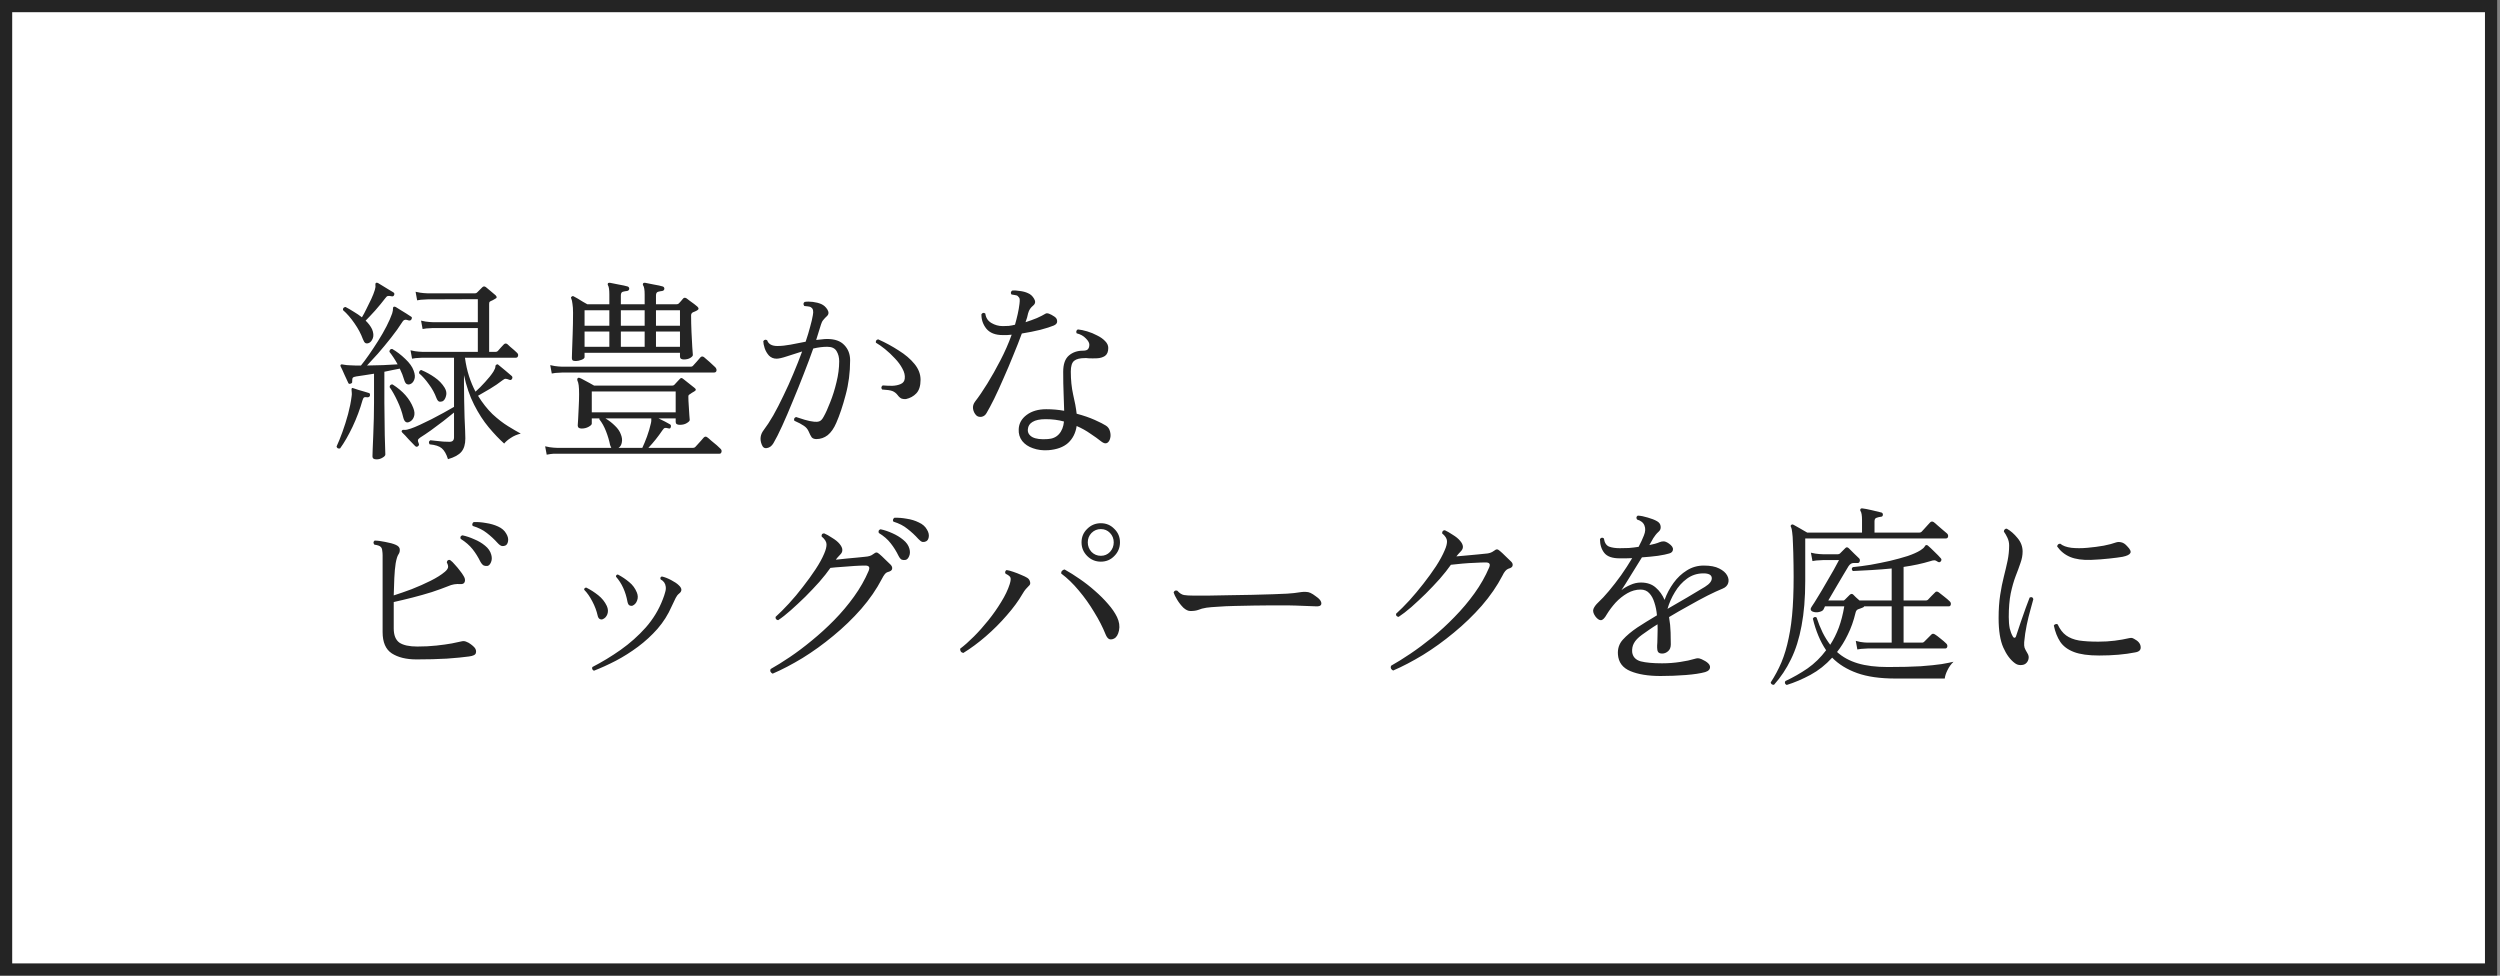 <svg width="410" height="160" viewBox="0 0 410 160" fill="none" xmlns="http://www.w3.org/2000/svg">
<rect x="0" y="0" width="410" height="160" fill="#808080" stroke="none"/>
<rect x="1" y="1" width="407.535" height="158" fill="white"/>
<rect x="1" y="1" width="407.535" height="158" stroke="#242424" stroke-width="2"/>
<path d="M73.468 75.304C73.212 74.472 72.87 73.875 72.444 73.512C72.038 73.171 71.377 72.957 70.46 72.872C70.268 72.573 70.31 72.349 70.588 72.2C70.758 72.221 71.046 72.253 71.452 72.296C71.857 72.339 72.273 72.381 72.7 72.424C73.126 72.445 73.468 72.456 73.724 72.456C74.214 72.456 74.46 72.211 74.46 71.72V67.656C73.969 68.061 73.382 68.531 72.7 69.064C72.038 69.576 71.366 70.077 70.684 70.568C70.022 71.037 69.436 71.432 68.924 71.752C68.71 71.901 68.582 72.04 68.54 72.168C68.518 72.296 68.561 72.477 68.668 72.712C68.753 72.904 68.721 73.053 68.572 73.16C68.422 73.309 68.262 73.309 68.092 73.16C67.814 72.883 67.462 72.52 67.036 72.072C66.63 71.603 66.278 71.229 65.98 70.952C65.873 70.845 65.841 70.749 65.884 70.664C65.948 70.515 66.086 70.461 66.3 70.504C66.534 70.525 66.897 70.451 67.388 70.28C67.772 70.152 68.262 69.949 68.86 69.672C69.457 69.395 70.097 69.085 70.78 68.744C71.462 68.381 72.124 68.029 72.764 67.688C73.404 67.325 73.969 67.005 74.46 66.728V58.664H69.276C69.276 58.664 69.094 58.675 68.732 58.696C68.39 58.696 68.006 58.739 67.58 58.824L67.324 57.448C67.857 57.576 68.316 57.651 68.7 57.672C69.084 57.693 69.276 57.704 69.276 57.704H78.364V53.8H71.004C71.004 53.8 70.822 53.811 70.46 53.832C70.118 53.832 69.734 53.875 69.308 53.96L69.052 52.584C69.585 52.712 70.044 52.787 70.428 52.808C70.812 52.829 71.004 52.84 71.004 52.84H78.364V49.064L70.108 49.096C70.108 49.096 69.926 49.107 69.564 49.128C69.222 49.128 68.838 49.171 68.412 49.256L68.156 47.848C68.689 47.976 69.148 48.051 69.532 48.072C69.916 48.093 70.108 48.104 70.108 48.104H77.916C78.044 48.104 78.15 48.061 78.236 47.976L79.1 47.112C79.27 46.941 79.462 46.931 79.676 47.08C79.846 47.208 80.102 47.421 80.444 47.72C80.806 48.019 81.084 48.253 81.276 48.424C81.532 48.68 81.51 48.872 81.212 49C81.062 49.085 80.934 49.16 80.828 49.224C80.721 49.267 80.604 49.32 80.476 49.384C80.348 49.448 80.273 49.512 80.252 49.576C80.23 49.619 80.22 49.704 80.22 49.832V57.704H81.308C81.457 57.704 81.574 57.651 81.66 57.544C81.766 57.437 81.926 57.256 82.14 57C82.374 56.744 82.534 56.573 82.62 56.488C82.812 56.296 83.014 56.285 83.228 56.456C83.334 56.541 83.484 56.68 83.676 56.872C83.889 57.043 84.102 57.224 84.316 57.416C84.529 57.608 84.678 57.747 84.764 57.832C84.956 58.003 85.02 58.184 84.956 58.376C84.913 58.568 84.796 58.664 84.604 58.664H76.252C76.401 59.773 76.625 60.787 76.924 61.704C77.222 62.621 77.574 63.464 77.98 64.232C78.47 63.805 78.993 63.283 79.548 62.664C80.124 62.045 80.582 61.469 80.924 60.936C81.137 60.573 81.244 60.307 81.244 60.136C81.244 59.944 81.318 59.827 81.468 59.784C81.553 59.72 81.649 59.741 81.756 59.848C82.033 60.061 82.396 60.36 82.844 60.744C83.292 61.128 83.654 61.437 83.932 61.672C84.06 61.8 84.07 61.96 83.964 62.152C83.857 62.323 83.708 62.365 83.516 62.28C83.26 62.173 83.057 62.12 82.908 62.12C82.78 62.12 82.609 62.205 82.396 62.376C81.798 62.845 81.126 63.304 80.38 63.752C79.633 64.2 78.972 64.584 78.396 64.904C79.121 66.077 79.91 67.08 80.764 67.912C81.638 68.723 82.492 69.384 83.324 69.896C84.156 70.408 84.849 70.813 85.404 71.112C84.785 71.261 84.241 71.496 83.772 71.816C83.302 72.115 82.94 72.424 82.684 72.744C81.873 72.019 81.03 71.133 80.156 70.088C79.281 69.043 78.481 67.805 77.756 66.376C77.03 64.947 76.476 63.325 76.092 61.512V62.888C76.092 63.805 76.102 64.744 76.124 65.704C76.145 66.664 76.166 67.581 76.188 68.456C76.23 69.309 76.262 70.045 76.284 70.664C76.305 71.261 76.316 71.677 76.316 71.912C76.316 72.851 76.102 73.576 75.676 74.088C75.249 74.6 74.513 75.005 73.468 75.304ZM61.756 75.336C61.308 75.336 61.084 75.176 61.084 74.856C61.084 74.771 61.094 74.408 61.116 73.768C61.137 73.128 61.169 72.349 61.212 71.432C61.254 70.493 61.286 69.544 61.308 68.584C61.329 67.624 61.34 66.771 61.34 66.024V61.288C60.764 61.373 60.22 61.459 59.708 61.544C59.217 61.629 58.79 61.693 58.428 61.736C58.129 61.779 57.937 61.853 57.852 61.96C57.788 62.045 57.756 62.237 57.756 62.536C57.798 62.728 57.713 62.856 57.5 62.92C57.286 63.005 57.148 62.941 57.084 62.728C56.934 62.387 56.732 61.949 56.476 61.416C56.241 60.861 56.038 60.424 55.868 60.104C55.804 59.955 55.825 59.848 55.932 59.784C55.974 59.741 56.145 59.752 56.444 59.816C56.572 59.837 56.721 59.859 56.892 59.88C57.084 59.901 57.286 59.912 57.5 59.912C57.734 59.933 57.99 59.944 58.268 59.944C58.566 59.944 58.876 59.944 59.196 59.944C59.58 59.475 60.017 58.888 60.508 58.184C60.998 57.48 61.5 56.723 62.012 55.912C62.524 55.101 62.982 54.301 63.388 53.512C63.793 52.723 64.102 52.019 64.316 51.4C64.422 51.037 64.465 50.781 64.444 50.632C64.444 50.461 64.486 50.355 64.572 50.312C64.636 50.269 64.742 50.28 64.892 50.344C65.084 50.451 65.34 50.611 65.66 50.824C66.001 51.016 66.332 51.219 66.652 51.432C66.972 51.624 67.217 51.784 67.388 51.912C67.494 51.955 67.548 52.019 67.548 52.104C67.548 52.189 67.526 52.275 67.484 52.36C67.398 52.531 67.249 52.595 67.036 52.552C66.758 52.445 66.545 52.413 66.396 52.456C66.246 52.477 66.108 52.595 65.98 52.808C65.468 53.619 64.849 54.483 64.124 55.4C63.398 56.317 62.684 57.181 61.98 57.992C61.276 58.781 60.678 59.432 60.188 59.944C61.041 59.923 61.926 59.901 62.844 59.88C63.761 59.837 64.55 59.795 65.212 59.752C64.764 58.941 64.316 58.259 63.868 57.704C63.868 57.384 64.017 57.224 64.316 57.224C65.062 57.651 65.777 58.195 66.46 58.856C67.164 59.517 67.622 60.157 67.836 60.776C68.07 61.395 68.102 61.896 67.932 62.28C67.782 62.664 67.548 62.909 67.228 63.016C67.014 63.08 66.822 63.059 66.652 62.952C66.502 62.845 66.374 62.611 66.268 62.248C66.118 61.715 65.884 61.117 65.564 60.456C65.222 60.52 64.838 60.595 64.412 60.68C63.985 60.765 63.526 60.861 63.036 60.968V66.024C63.036 66.856 63.046 67.741 63.068 68.68C63.089 69.597 63.1 70.483 63.1 71.336C63.121 72.189 63.142 72.904 63.164 73.48C63.185 74.056 63.196 74.408 63.196 74.536C63.196 74.707 63.046 74.877 62.748 75.048C62.449 75.24 62.118 75.336 61.756 75.336ZM60.54 56.232C60.305 56.339 60.102 56.349 59.932 56.264C59.782 56.179 59.644 55.965 59.516 55.624C59.196 54.749 58.737 53.885 58.14 53.032C57.542 52.157 56.913 51.432 56.252 50.856C56.209 50.557 56.348 50.387 56.668 50.344C57.116 50.579 57.574 50.845 58.044 51.144C58.513 51.421 58.95 51.72 59.356 52.04C59.59 51.656 59.836 51.197 60.092 50.664C60.369 50.131 60.636 49.587 60.892 49.032C61.148 48.477 61.34 47.987 61.468 47.56C61.574 47.219 61.606 46.952 61.564 46.76C61.542 46.568 61.574 46.451 61.66 46.408C61.745 46.344 61.852 46.344 61.98 46.408C62.15 46.515 62.396 46.664 62.716 46.856C63.057 47.048 63.388 47.251 63.708 47.464C64.049 47.656 64.316 47.816 64.508 47.944C64.678 48.051 64.721 48.2 64.636 48.392C64.55 48.584 64.401 48.648 64.188 48.584C63.91 48.52 63.708 48.509 63.58 48.552C63.473 48.573 63.334 48.701 63.164 48.936C62.694 49.555 62.15 50.216 61.532 50.92C60.913 51.603 60.39 52.157 59.964 52.584C60.433 53.032 60.785 53.501 61.02 53.992C61.254 54.568 61.297 55.059 61.148 55.464C60.998 55.848 60.796 56.104 60.54 56.232ZM55.772 73.544C55.452 73.608 55.26 73.501 55.196 73.224C55.494 72.584 55.814 71.795 56.156 70.856C56.497 69.917 56.806 68.936 57.084 67.912C57.361 66.867 57.553 65.907 57.66 65.032C57.702 64.776 57.713 64.573 57.692 64.424C57.692 64.275 57.681 64.147 57.66 64.04C57.638 63.869 57.649 63.752 57.692 63.688C57.713 63.603 57.82 63.603 58.012 63.688C58.204 63.752 58.46 63.837 58.78 63.944C59.121 64.029 59.452 64.125 59.772 64.232C60.092 64.317 60.337 64.392 60.508 64.456C60.614 64.477 60.668 64.541 60.668 64.648C60.689 64.733 60.689 64.819 60.668 64.904C60.604 65.075 60.465 65.16 60.252 65.16C60.038 65.117 59.868 65.117 59.74 65.16C59.633 65.203 59.537 65.363 59.452 65.64C59.046 67.091 58.502 68.541 57.82 69.992C57.137 71.421 56.454 72.605 55.772 73.544ZM67.068 69.224C66.62 69.395 66.31 69.149 66.14 68.488C65.926 67.571 65.606 66.664 65.18 65.768C64.753 64.851 64.326 64.093 63.9 63.496C63.9 63.347 63.942 63.229 64.028 63.144C64.134 63.059 64.252 63.027 64.38 63.048C66.065 64.115 67.196 65.395 67.772 66.888C68.006 67.464 68.038 67.965 67.868 68.392C67.718 68.797 67.452 69.075 67.068 69.224ZM72.604 65.8C72.39 65.885 72.198 65.907 72.028 65.864C71.857 65.8 71.708 65.608 71.58 65.288C71.281 64.477 70.865 63.72 70.332 63.016C69.82 62.291 69.286 61.693 68.732 61.224C68.71 61.096 68.732 60.979 68.796 60.872C68.86 60.765 68.956 60.701 69.084 60.68C69.894 61.021 70.63 61.427 71.292 61.896C71.974 62.365 72.518 62.931 72.924 63.592C73.201 64.061 73.276 64.509 73.148 64.936C73.041 65.363 72.86 65.651 72.604 65.8ZM89.66 74.568L89.404 73.192C89.937 73.32 90.396 73.395 90.78 73.416C91.164 73.437 91.356 73.448 91.356 73.448H100.252C100.209 73.384 100.177 73.309 100.156 73.224C100.134 73.16 100.102 73.085 100.06 73C99.91 72.253 99.686 71.496 99.388 70.728C99.089 69.96 98.726 69.309 98.3 68.776V68.616H97.052V69.48C97.052 69.629 96.881 69.8 96.54 69.992C96.198 70.184 95.814 70.28 95.388 70.28C94.961 70.28 94.748 70.109 94.748 69.768C94.748 69.661 94.769 69.331 94.812 68.776C94.854 68.2 94.886 67.539 94.908 66.792C94.95 66.024 94.972 65.32 94.972 64.68C94.972 64.019 94.95 63.528 94.908 63.208C94.865 62.867 94.79 62.589 94.684 62.376C94.641 62.227 94.662 62.109 94.748 62.024C94.833 61.939 94.95 61.928 95.1 61.992C95.27 62.056 95.505 62.173 95.804 62.344C96.102 62.493 96.401 62.653 96.7 62.824C97.02 62.995 97.265 63.133 97.436 63.24H110.236C110.385 63.24 110.502 63.197 110.588 63.112C110.694 63.005 110.822 62.867 110.972 62.696C111.142 62.504 111.302 62.333 111.452 62.184C111.558 62.056 111.654 61.992 111.74 61.992C111.825 61.992 111.932 62.045 112.06 62.152C112.273 62.301 112.582 62.547 112.988 62.888C113.414 63.208 113.724 63.453 113.916 63.624C114.193 63.837 114.172 64.029 113.852 64.2C113.724 64.285 113.596 64.36 113.468 64.424C113.361 64.488 113.254 64.563 113.148 64.648C113.02 64.712 112.945 64.776 112.924 64.84C112.902 64.883 112.892 64.968 112.892 65.096C112.892 65.48 112.913 65.96 112.956 66.536C112.998 67.091 113.03 67.603 113.052 68.072C113.094 68.52 113.116 68.787 113.116 68.872C113.116 69.021 112.956 69.192 112.636 69.384C112.337 69.576 111.953 69.672 111.484 69.672C111.036 69.672 110.812 69.512 110.812 69.192V68.616H107.996C108.764 68.979 109.382 69.299 109.852 69.576C110.022 69.661 110.076 69.811 110.012 70.024C109.969 70.259 109.83 70.333 109.596 70.248C109.382 70.184 109.201 70.163 109.052 70.184C108.924 70.205 108.785 70.333 108.636 70.568C107.932 71.613 107.164 72.573 106.332 73.448H113.66C113.809 73.448 113.926 73.405 114.012 73.32C114.076 73.256 114.204 73.117 114.396 72.904C114.609 72.669 114.812 72.445 115.004 72.232C115.217 71.997 115.345 71.848 115.388 71.784C115.58 71.571 115.782 71.549 115.996 71.72C116.124 71.805 116.337 71.987 116.636 72.264C116.956 72.52 117.265 72.776 117.564 73.032C117.862 73.309 118.054 73.491 118.14 73.576C118.31 73.725 118.374 73.896 118.332 74.088C118.289 74.301 118.182 74.408 118.012 74.408H91.356C91.356 74.408 91.174 74.408 90.812 74.408C90.47 74.429 90.086 74.483 89.66 74.568ZM94.46 59.208C94.268 59.208 94.108 59.187 93.98 59.144C93.852 59.08 93.788 58.931 93.788 58.696C93.788 58.632 93.798 58.248 93.82 57.544C93.862 56.819 93.894 55.901 93.916 54.792C93.958 53.683 93.98 52.52 93.98 51.304C93.98 50.685 93.948 50.195 93.884 49.832C93.841 49.448 93.777 49.16 93.692 48.968C93.606 48.84 93.628 48.733 93.756 48.648C93.862 48.541 93.98 48.531 94.108 48.616C94.257 48.68 94.47 48.797 94.748 48.968C95.025 49.139 95.302 49.309 95.58 49.48C95.878 49.651 96.124 49.789 96.316 49.896H99.932V48.296C99.932 47.507 99.857 47.005 99.708 46.792C99.644 46.685 99.644 46.568 99.708 46.44C99.814 46.376 99.921 46.355 100.028 46.376C100.369 46.44 100.849 46.536 101.468 46.664C102.086 46.771 102.577 46.877 102.94 46.984C103.11 47.048 103.196 47.176 103.196 47.368C103.174 47.56 103.057 47.677 102.844 47.72C102.609 47.741 102.374 47.784 102.14 47.848C101.926 47.912 101.82 48.115 101.82 48.456V49.896H105.724V48.296C105.724 47.528 105.638 47.027 105.468 46.792C105.404 46.685 105.414 46.568 105.5 46.44C105.564 46.376 105.66 46.355 105.788 46.376C106.129 46.44 106.609 46.536 107.228 46.664C107.868 46.771 108.358 46.877 108.7 46.984C108.87 47.048 108.956 47.176 108.956 47.368C108.934 47.56 108.817 47.677 108.604 47.72C108.39 47.741 108.166 47.784 107.932 47.848C107.697 47.912 107.58 48.115 107.58 48.456V49.896H110.972C111.121 49.896 111.238 49.853 111.324 49.768C111.409 49.683 111.526 49.555 111.676 49.384C111.825 49.213 111.942 49.075 112.028 48.968C112.177 48.797 112.369 48.787 112.604 48.936C112.732 49.021 112.913 49.16 113.148 49.352C113.382 49.523 113.617 49.693 113.852 49.864C114.086 50.035 114.257 50.173 114.364 50.28C114.641 50.536 114.62 50.749 114.3 50.92C114.214 50.963 114.108 51.016 113.98 51.08C113.873 51.123 113.766 51.165 113.66 51.208C113.446 51.315 113.34 51.485 113.34 51.72C113.34 52.573 113.361 53.48 113.404 54.44C113.446 55.379 113.489 56.2 113.532 56.904C113.596 57.608 113.628 58.045 113.628 58.216C113.628 58.365 113.489 58.525 113.212 58.696C112.934 58.867 112.582 58.952 112.156 58.952C111.729 58.952 111.516 58.792 111.516 58.472V57.864H95.868V58.568C95.868 58.739 95.697 58.888 95.356 59.016C95.014 59.144 94.716 59.208 94.46 59.208ZM97.052 67.624H110.812V64.2H97.052V67.624ZM90.492 61.256L90.236 59.88C90.769 60.008 91.228 60.083 91.612 60.104C91.996 60.125 92.188 60.136 92.188 60.136H113.308C113.457 60.136 113.574 60.083 113.66 59.976C113.766 59.869 113.969 59.645 114.268 59.304C114.566 58.963 114.769 58.728 114.876 58.6C115.046 58.429 115.238 58.419 115.452 58.568C115.665 58.739 115.974 59.005 116.38 59.368C116.785 59.731 117.094 60.019 117.308 60.232C117.478 60.424 117.542 60.616 117.5 60.808C117.457 61 117.318 61.096 117.084 61.096H92.22C92.22 61.096 92.038 61.107 91.676 61.128C91.313 61.128 90.918 61.171 90.492 61.256ZM101.436 73.448H105.34C105.574 72.957 105.83 72.339 106.108 71.592C106.385 70.824 106.598 70.099 106.748 69.416C106.79 69.245 106.812 69.096 106.812 68.968C106.812 68.819 106.812 68.701 106.812 68.616H99.292C99.868 68.957 100.39 69.363 100.86 69.832C101.329 70.28 101.649 70.749 101.82 71.24C102.012 71.709 102.065 72.147 101.98 72.552C101.916 72.957 101.734 73.256 101.436 73.448ZM95.868 53.416H99.932V50.888H95.868V53.416ZM95.868 56.872H99.932V54.376H95.868V56.872ZM107.58 53.416H111.516V50.888H107.58V53.416ZM101.82 53.416H105.724V50.888H101.82V53.416ZM107.58 56.872H111.516V54.376H107.58V56.872ZM101.82 56.872H105.724V54.376H101.82V56.872ZM124.924 72.904C124.582 72.051 124.689 71.261 125.244 70.536C125.734 69.896 126.257 69.096 126.812 68.136C127.366 67.155 127.921 66.077 128.476 64.904C129.052 63.731 129.596 62.525 130.108 61.288C130.641 60.029 131.121 58.813 131.548 57.64C130.652 57.917 129.82 58.184 129.052 58.44C128.284 58.696 127.718 58.824 127.356 58.824C126.865 58.824 126.449 58.653 126.108 58.312C125.788 57.949 125.553 57.544 125.404 57.096C125.254 56.627 125.18 56.243 125.18 55.944C125.372 55.688 125.585 55.645 125.82 55.816C126.033 56.435 126.588 56.744 127.484 56.744C128.145 56.744 128.87 56.669 129.66 56.52C130.47 56.349 131.292 56.189 132.124 56.04C132.422 55.165 132.668 54.355 132.86 53.608C133.073 52.861 133.222 52.221 133.308 51.688C133.436 51.048 133.35 50.632 133.052 50.44C132.945 50.333 132.764 50.269 132.508 50.248C132.252 50.205 132.049 50.184 131.9 50.184C131.708 49.907 131.729 49.683 131.964 49.512C132.348 49.448 132.796 49.448 133.308 49.512C133.82 49.576 134.278 49.693 134.684 49.864C135.11 50.056 135.452 50.365 135.708 50.792C135.964 51.219 135.921 51.581 135.58 51.88C135.388 52.051 135.206 52.243 135.036 52.456C134.865 52.648 134.737 52.893 134.652 53.192C134.566 53.491 134.449 53.864 134.3 54.312C134.172 54.739 134.022 55.219 133.852 55.752C134.172 55.709 134.481 55.677 134.78 55.656C135.078 55.613 135.366 55.592 135.644 55.592C136.902 55.592 137.841 55.923 138.46 56.584C139.1 57.245 139.42 58.077 139.42 59.08C139.42 61.085 139.174 62.984 138.684 64.776C138.214 66.568 137.702 68.093 137.148 69.352C136.764 70.248 136.294 70.92 135.74 71.368C135.185 71.795 134.566 72.008 133.884 72.008C133.542 72.008 133.286 71.912 133.116 71.72C132.966 71.507 132.806 71.197 132.636 70.792C132.465 70.387 132.198 70.067 131.836 69.832C131.473 69.576 130.95 69.299 130.268 69C130.161 68.701 130.257 68.499 130.556 68.392C130.918 68.499 131.388 68.648 131.964 68.84C132.54 69.011 133.052 69.117 133.5 69.16C133.841 69.203 134.129 69.181 134.364 69.096C134.62 69.011 134.854 68.765 135.068 68.36C135.409 67.763 135.772 66.963 136.156 65.96C136.561 64.957 136.902 63.869 137.18 62.696C137.478 61.501 137.628 60.349 137.628 59.24C137.628 58.621 137.489 58.077 137.212 57.608C136.934 57.117 136.422 56.872 135.676 56.872C134.95 56.872 134.182 56.968 133.372 57.16C132.924 58.44 132.401 59.837 131.804 61.352C131.228 62.845 130.63 64.328 130.012 65.8C129.414 67.272 128.838 68.616 128.284 69.832C127.729 71.048 127.249 71.997 126.844 72.68C126.566 73.149 126.214 73.416 125.788 73.48C125.382 73.565 125.094 73.373 124.924 72.904ZM148.572 65.448C148.358 65.469 148.134 65.448 147.9 65.384C147.665 65.299 147.43 65.096 147.196 64.776C146.961 64.477 146.684 64.264 146.364 64.136C146.044 64.008 145.478 63.923 144.668 63.88C144.476 63.624 144.508 63.4 144.764 63.208C145.276 63.251 145.798 63.272 146.332 63.272C146.865 63.251 147.324 63.155 147.708 62.984C148.113 62.813 148.337 62.515 148.38 62.088C148.444 61.576 148.316 61.032 147.996 60.456C147.697 59.88 147.281 59.315 146.748 58.76C146.236 58.205 145.702 57.704 145.148 57.256C144.593 56.808 144.092 56.456 143.644 56.2C143.601 55.88 143.729 55.699 144.028 55.656C145.222 56.189 146.342 56.797 147.388 57.48C148.454 58.141 149.318 58.877 149.98 59.688C150.641 60.499 150.972 61.363 150.972 62.28C150.972 63.283 150.737 64.029 150.268 64.52C149.82 64.989 149.254 65.299 148.572 65.448ZM171.932 73.832C171.014 73.896 170.172 73.789 169.404 73.512C168.657 73.256 168.07 72.861 167.644 72.328C167.217 71.773 167.025 71.123 167.068 70.376C167.11 69.437 167.548 68.659 168.38 68.04C169.212 67.421 170.278 67.112 171.58 67.112C172.092 67.112 172.593 67.133 173.084 67.176C173.574 67.219 174.054 67.283 174.524 67.368C174.502 66.429 174.47 65.459 174.428 64.456C174.385 63.453 174.364 62.291 174.364 60.968C174.364 59.731 174.673 58.845 175.292 58.312C175.91 57.779 176.678 57.512 177.596 57.512C178.022 57.512 178.3 57.427 178.428 57.256C178.577 57.085 178.652 56.84 178.652 56.52C178.652 56.221 178.46 55.88 178.076 55.496C177.692 55.091 177.19 54.813 176.572 54.664C176.444 54.387 176.508 54.173 176.764 54.024C177.212 54.067 177.724 54.173 178.3 54.344C178.876 54.515 179.42 54.739 179.932 55.016C180.465 55.272 180.902 55.581 181.244 55.944C181.585 56.285 181.756 56.659 181.756 57.064C181.756 57.683 181.574 58.12 181.212 58.376C180.849 58.611 180.412 58.739 179.9 58.76C179.409 58.781 178.95 58.781 178.524 58.76C178.417 58.739 178.31 58.728 178.204 58.728C178.097 58.728 178.001 58.728 177.916 58.728C177.105 58.728 176.518 58.877 176.156 59.176C175.793 59.475 175.612 60.061 175.612 60.936C175.612 62.301 175.74 63.56 175.996 64.712C176.273 65.864 176.465 66.909 176.572 67.848C177.702 68.147 178.694 68.488 179.548 68.872C180.401 69.256 181.009 69.565 181.372 69.8C181.713 70.013 181.937 70.333 182.044 70.76C182.15 71.165 182.161 71.528 182.076 71.848C181.99 72.232 181.82 72.499 181.564 72.648C181.308 72.776 180.998 72.701 180.636 72.424C180.102 71.997 179.494 71.56 178.812 71.112C178.15 70.643 177.404 70.227 176.572 69.864C176.401 71.016 175.932 71.944 175.164 72.648C174.396 73.331 173.318 73.725 171.932 73.832ZM160.092 68.104C159.814 67.805 159.644 67.453 159.58 67.048C159.516 66.621 159.633 66.216 159.932 65.832C160.529 65.064 161.19 64.093 161.916 62.92C162.641 61.747 163.356 60.477 164.06 59.112C164.785 57.725 165.404 56.317 165.916 54.888C165.66 54.909 165.404 54.931 165.148 54.952C164.913 54.952 164.678 54.952 164.444 54.952C163.228 54.952 162.332 54.6 161.756 53.896C161.201 53.192 160.934 52.403 160.956 51.528C161.148 51.272 161.361 51.24 161.596 51.432C161.681 52.115 162.012 52.627 162.588 52.968C163.164 53.309 163.782 53.48 164.444 53.48C164.764 53.48 165.094 53.469 165.436 53.448C165.777 53.405 166.118 53.341 166.46 53.256C166.63 52.659 166.78 52.072 166.908 51.496C167.036 50.92 167.132 50.365 167.196 49.832C167.238 49.491 167.249 49.235 167.228 49.064C167.206 48.893 167.11 48.733 166.94 48.584C166.854 48.477 166.694 48.413 166.46 48.392C166.225 48.349 166.033 48.317 165.884 48.296C165.798 48.189 165.766 48.072 165.788 47.944C165.83 47.816 165.894 47.72 165.98 47.656C166.342 47.613 166.769 47.635 167.26 47.72C167.772 47.784 168.209 47.901 168.572 48.072C168.998 48.243 169.34 48.552 169.596 49C169.852 49.427 169.809 49.789 169.468 50.088C169.254 50.259 169.073 50.451 168.924 50.664C168.796 50.856 168.689 51.101 168.604 51.4C168.561 51.613 168.508 51.837 168.444 52.072C168.38 52.307 168.294 52.563 168.188 52.84C168.849 52.627 169.468 52.403 170.044 52.168C170.62 51.912 171.1 51.667 171.484 51.432C171.74 51.283 172.23 51.453 172.956 51.944C173.233 52.136 173.372 52.381 173.372 52.68C173.393 52.979 173.212 53.213 172.828 53.384C172.316 53.597 171.58 53.832 170.62 54.088C169.66 54.323 168.646 54.525 167.58 54.696C167.174 55.805 166.705 57 166.172 58.28C165.66 59.56 165.126 60.819 164.572 62.056C164.038 63.293 163.526 64.413 163.036 65.416C162.545 66.397 162.129 67.176 161.788 67.752C161.596 68.093 161.318 68.296 160.956 68.36C160.593 68.403 160.305 68.317 160.092 68.104ZM171.836 72.008C172.604 71.965 173.212 71.699 173.66 71.208C174.129 70.696 174.406 70.003 174.492 69.128C173.574 68.872 172.572 68.744 171.484 68.744C170.545 68.744 169.83 68.893 169.34 69.192C168.87 69.469 168.614 69.864 168.572 70.376C168.508 70.931 168.753 71.368 169.308 71.688C169.884 71.987 170.726 72.093 171.836 72.008ZM68.316 108.144C66.63 108.144 65.276 107.813 64.252 107.152C63.249 106.491 62.748 105.328 62.748 103.664V91.056C62.748 90.8 62.726 90.544 62.684 90.288C62.662 90.011 62.577 89.808 62.428 89.68C62.257 89.509 61.916 89.392 61.404 89.328C61.19 89.072 61.201 88.848 61.436 88.656C61.905 88.656 62.492 88.731 63.196 88.88C63.921 89.008 64.497 89.168 64.924 89.36C65.35 89.552 65.564 89.808 65.564 90.128C65.585 90.427 65.51 90.693 65.34 90.928C65.169 91.184 65.02 91.664 64.892 92.368C64.785 93.051 64.71 93.861 64.668 94.8C64.625 95.717 64.593 96.667 64.572 97.648C65.446 97.371 66.428 97.029 67.516 96.624C68.604 96.197 69.638 95.739 70.62 95.248C71.601 94.757 72.38 94.267 72.956 93.776C73.233 93.541 73.404 93.317 73.468 93.104C73.532 92.891 73.468 92.603 73.276 92.24C73.318 91.92 73.489 91.781 73.788 91.824C74.065 92.016 74.342 92.283 74.62 92.624C74.918 92.944 75.185 93.264 75.42 93.584C75.676 93.904 75.857 94.16 75.964 94.352C76.241 94.757 76.326 95.109 76.22 95.408C76.134 95.685 75.9 95.813 75.516 95.792C74.812 95.728 74.129 95.845 73.468 96.144C72.721 96.443 71.836 96.763 70.812 97.104C69.788 97.424 68.732 97.723 67.644 98C66.556 98.277 65.532 98.523 64.572 98.736V103.056C64.572 104.165 64.881 104.944 65.5 105.392C66.14 105.819 67.121 106.032 68.444 106.032C69.574 106.032 70.62 105.979 71.58 105.872C72.561 105.765 73.404 105.648 74.108 105.52C74.812 105.371 75.313 105.264 75.612 105.2C75.932 105.115 76.209 105.125 76.444 105.232C76.742 105.339 77.009 105.488 77.244 105.68C77.478 105.851 77.67 106.021 77.82 106.192C78.054 106.469 78.129 106.768 78.044 107.088C77.98 107.387 77.596 107.579 76.892 107.664C75.974 107.792 74.769 107.909 73.276 108.016C71.782 108.101 70.129 108.144 68.316 108.144ZM79.932 92.816C79.74 92.837 79.548 92.816 79.356 92.752C79.164 92.667 78.972 92.453 78.78 92.112C78.417 91.365 77.99 90.683 77.5 90.064C77.009 89.445 76.358 88.88 75.548 88.368C75.441 88.069 75.537 87.877 75.836 87.792C76.454 87.92 77.094 88.133 77.756 88.432C78.438 88.709 79.036 89.061 79.548 89.488C80.081 89.915 80.422 90.416 80.572 90.992C80.7 91.461 80.678 91.877 80.508 92.24C80.358 92.581 80.166 92.773 79.932 92.816ZM82.908 89.456C82.737 89.541 82.545 89.573 82.332 89.552C82.118 89.509 81.884 89.349 81.628 89.072C81.073 88.453 80.476 87.899 79.836 87.408C79.217 86.917 78.449 86.533 77.532 86.256C77.446 86.149 77.425 86.032 77.468 85.904C77.51 85.776 77.585 85.68 77.692 85.616C78.332 85.595 79.004 85.648 79.708 85.776C80.433 85.883 81.094 86.075 81.692 86.352C82.31 86.629 82.758 87.024 83.036 87.536C83.292 87.963 83.388 88.368 83.324 88.752C83.26 89.115 83.121 89.349 82.908 89.456ZM97.404 110C97.126 109.851 97.041 109.648 97.148 109.392C98.726 108.581 100.273 107.643 101.788 106.576C103.324 105.488 104.7 104.261 105.916 102.896C107.132 101.509 108.06 99.973 108.7 98.288C108.87 97.861 108.998 97.477 109.084 97.136C109.19 96.795 109.222 96.485 109.18 96.208C109.116 95.675 108.838 95.28 108.348 95.024C108.241 94.789 108.305 94.629 108.54 94.544C108.966 94.629 109.468 94.821 110.044 95.12C110.62 95.419 111.046 95.707 111.324 95.984C111.878 96.496 111.889 96.955 111.356 97.36C111.142 97.531 110.961 97.765 110.812 98.064C110.662 98.341 110.438 98.811 110.14 99.472C109.564 100.795 108.796 102.011 107.836 103.12C106.876 104.208 105.809 105.189 104.636 106.064C103.462 106.939 102.246 107.707 100.988 108.368C99.75 109.008 98.556 109.552 97.404 110ZM98.844 101.552C98.694 101.616 98.534 101.605 98.364 101.52C98.193 101.435 98.076 101.243 98.012 100.944C97.841 100.176 97.553 99.408 97.148 98.64C96.742 97.851 96.294 97.211 95.804 96.72C95.804 96.485 95.921 96.368 96.156 96.368C96.838 96.709 97.489 97.125 98.108 97.616C98.726 98.107 99.196 98.693 99.516 99.376C99.729 99.845 99.761 100.293 99.612 100.72C99.462 101.125 99.206 101.403 98.844 101.552ZM103.708 99.344C103.558 99.387 103.398 99.365 103.228 99.28C103.078 99.195 102.972 99.003 102.908 98.704C102.609 97.04 101.98 95.664 101.02 94.576C101.02 94.341 101.126 94.224 101.34 94.224C102.022 94.587 102.641 95.003 103.196 95.472C103.75 95.92 104.166 96.485 104.444 97.168C104.636 97.637 104.646 98.085 104.476 98.512C104.326 98.917 104.07 99.195 103.708 99.344ZM126.716 110.48C126.566 110.416 126.449 110.309 126.364 110.16C126.3 110.011 126.31 109.861 126.396 109.712C127.313 109.2 128.358 108.549 129.532 107.76C130.705 106.971 131.91 106.064 133.148 105.04C134.406 104.016 135.622 102.907 136.796 101.712C137.99 100.496 139.078 99.205 140.06 97.84C141.041 96.475 141.841 95.067 142.46 93.616C142.588 93.275 142.598 93.051 142.492 92.944C142.406 92.816 142.204 92.752 141.884 92.752C141.414 92.752 140.828 92.773 140.124 92.816C139.42 92.859 138.716 92.912 138.012 92.976C137.308 93.019 136.7 93.072 136.188 93.136C135.697 93.84 135.089 94.608 134.364 95.44C133.638 96.251 132.87 97.061 132.06 97.872C131.249 98.661 130.46 99.397 129.692 100.08C128.924 100.763 128.23 101.307 127.612 101.712C127.292 101.648 127.153 101.467 127.196 101.168C127.857 100.571 128.582 99.845 129.372 98.992C130.161 98.139 130.929 97.221 131.676 96.24C132.444 95.259 133.137 94.299 133.756 93.36C134.374 92.421 134.844 91.568 135.164 90.8C135.441 90.16 135.569 89.637 135.548 89.232C135.526 88.827 135.26 88.411 134.748 87.984C134.705 87.643 134.844 87.472 135.164 87.472C135.526 87.621 135.964 87.867 136.476 88.208C137.009 88.528 137.414 88.859 137.692 89.2C137.99 89.563 138.14 89.883 138.14 90.16C138.161 90.437 138.054 90.693 137.82 90.928C137.649 91.099 137.51 91.248 137.404 91.376C137.297 91.483 137.19 91.621 137.084 91.792C137.66 91.728 138.257 91.664 138.876 91.6C139.494 91.536 140.07 91.483 140.604 91.44C141.158 91.376 141.574 91.333 141.852 91.312C142.15 91.291 142.406 91.248 142.62 91.184C142.833 91.12 143.036 91.013 143.228 90.864C143.441 90.693 143.612 90.608 143.74 90.608C143.868 90.608 144.028 90.693 144.22 90.864C144.454 91.056 144.774 91.355 145.18 91.76C145.585 92.144 145.884 92.432 146.076 92.624C146.289 92.859 146.364 93.093 146.3 93.328C146.257 93.541 146.033 93.701 145.628 93.808C145.436 93.851 145.254 93.979 145.084 94.192C144.934 94.384 144.785 94.629 144.636 94.928C143.761 96.613 142.63 98.256 141.244 99.856C139.857 101.435 138.332 102.907 136.668 104.272C135.025 105.637 133.34 106.853 131.612 107.92C129.884 108.965 128.252 109.819 126.716 110.48ZM148.508 91.824C148.316 91.867 148.113 91.856 147.9 91.792C147.708 91.707 147.526 91.493 147.356 91.152C146.993 90.405 146.566 89.723 146.076 89.104C145.585 88.464 144.934 87.899 144.124 87.408C144.017 87.088 144.113 86.885 144.412 86.8C145.03 86.928 145.67 87.141 146.332 87.44C147.014 87.739 147.612 88.101 148.124 88.528C148.657 88.955 148.998 89.445 149.148 90C149.276 90.469 149.254 90.885 149.084 91.248C148.934 91.589 148.742 91.781 148.508 91.824ZM151.868 88.784C151.697 88.869 151.505 88.901 151.292 88.88C151.1 88.837 150.876 88.677 150.62 88.4C150.065 87.781 149.468 87.227 148.828 86.736C148.209 86.224 147.441 85.829 146.524 85.552C146.438 85.445 146.417 85.328 146.46 85.2C146.502 85.072 146.577 84.976 146.684 84.912C147.324 84.891 147.996 84.944 148.7 85.072C149.425 85.179 150.086 85.381 150.684 85.68C151.302 85.957 151.75 86.352 152.028 86.864C152.284 87.291 152.38 87.696 152.316 88.08C152.252 88.443 152.102 88.677 151.868 88.784ZM180.54 92.112C179.665 92.112 178.918 91.803 178.3 91.184C177.681 90.565 177.372 89.819 177.372 88.944C177.372 88.069 177.681 87.333 178.3 86.736C178.918 86.117 179.665 85.808 180.54 85.808C181.414 85.808 182.15 86.117 182.748 86.736C183.366 87.333 183.676 88.069 183.676 88.944C183.676 89.819 183.366 90.565 182.748 91.184C182.15 91.803 181.414 92.112 180.54 92.112ZM157.98 107.088C157.788 107.045 157.649 106.96 157.564 106.832C157.478 106.683 157.446 106.533 157.468 106.384C158.15 105.872 158.897 105.211 159.708 104.4C160.518 103.589 161.308 102.704 162.076 101.744C162.865 100.763 163.569 99.76 164.188 98.736C164.828 97.712 165.297 96.731 165.596 95.792C165.766 95.237 165.798 94.864 165.692 94.672C165.585 94.48 165.329 94.288 164.924 94.096C164.838 93.989 164.817 93.872 164.86 93.744C164.902 93.616 164.977 93.531 165.084 93.488C165.382 93.531 165.745 93.627 166.172 93.776C166.62 93.925 167.057 94.096 167.484 94.288C167.91 94.459 168.241 94.619 168.476 94.768C168.71 94.917 168.86 95.131 168.924 95.408C169.009 95.685 168.945 95.909 168.732 96.08C168.561 96.251 168.39 96.432 168.22 96.624C168.07 96.795 167.889 97.061 167.676 97.424C167.036 98.533 166.182 99.696 165.116 100.912C164.07 102.128 162.918 103.28 161.66 104.368C160.422 105.435 159.196 106.341 157.98 107.088ZM182.716 104.72C182.438 104.869 182.172 104.901 181.916 104.816C181.681 104.709 181.478 104.443 181.308 104.016C180.838 102.843 180.22 101.637 179.452 100.4C178.705 99.141 177.862 97.957 176.924 96.848C176.006 95.739 175.046 94.811 174.044 94.064C174.022 93.872 174.065 93.723 174.172 93.616C174.3 93.488 174.438 93.413 174.588 93.392C175.398 93.84 176.23 94.363 177.084 94.96C177.958 95.557 178.79 96.208 179.58 96.912C180.39 97.616 181.105 98.331 181.724 99.056C182.364 99.781 182.854 100.496 183.196 101.2C183.558 101.968 183.665 102.704 183.516 103.408C183.366 104.091 183.1 104.528 182.716 104.72ZM180.54 91.152C181.137 91.152 181.638 90.939 182.044 90.512C182.449 90.064 182.652 89.541 182.652 88.944C182.652 88.347 182.449 87.835 182.044 87.408C181.638 86.981 181.137 86.768 180.54 86.768C179.942 86.768 179.43 86.981 179.004 87.408C178.598 87.835 178.396 88.347 178.396 88.944C178.396 89.541 178.598 90.064 179.004 90.512C179.43 90.939 179.942 91.152 180.54 91.152ZM195.228 100.208C194.865 100.208 194.481 100.027 194.076 99.664C193.692 99.28 193.35 98.843 193.052 98.352C192.753 97.861 192.561 97.467 192.476 97.168C192.582 96.869 192.785 96.773 193.084 96.88C193.446 97.285 193.809 97.52 194.172 97.584C194.534 97.648 195.078 97.68 195.804 97.68C196.316 97.68 197.084 97.68 198.108 97.68C199.132 97.659 200.273 97.637 201.532 97.616C202.812 97.595 204.081 97.573 205.34 97.552C206.598 97.509 207.74 97.477 208.764 97.456C209.788 97.413 210.556 97.381 211.068 97.36C211.494 97.339 211.878 97.307 212.22 97.264C212.582 97.221 212.966 97.168 213.372 97.104C213.649 97.061 213.916 97.051 214.172 97.072C214.428 97.072 214.673 97.125 214.908 97.232C215.185 97.36 215.473 97.541 215.772 97.776C216.092 97.989 216.326 98.192 216.476 98.384C216.689 98.683 216.753 98.939 216.668 99.152C216.582 99.365 216.305 99.461 215.836 99.44C215.366 99.419 214.812 99.397 214.172 99.376C213.532 99.355 212.966 99.333 212.476 99.312C212.241 99.291 211.782 99.28 211.1 99.28C210.417 99.28 209.596 99.28 208.636 99.28C207.697 99.28 206.694 99.291 205.628 99.312C204.561 99.333 203.516 99.355 202.492 99.376C201.468 99.397 200.55 99.44 199.74 99.504C198.929 99.547 198.3 99.6 197.852 99.664C197.318 99.749 196.881 99.867 196.54 100.016C196.198 100.144 195.761 100.208 195.228 100.208ZM228.476 109.968C228.326 109.904 228.209 109.797 228.124 109.648C228.06 109.477 228.07 109.317 228.156 109.168C229.073 108.656 230.118 108.005 231.292 107.216C232.465 106.427 233.67 105.531 234.908 104.528C236.166 103.504 237.382 102.384 238.556 101.168C239.75 99.952 240.838 98.661 241.82 97.296C242.801 95.931 243.601 94.523 244.22 93.072C244.348 92.752 244.358 92.539 244.252 92.432C244.166 92.304 243.964 92.24 243.644 92.24C243.174 92.24 242.588 92.261 241.884 92.304C241.201 92.325 240.508 92.368 239.804 92.432C239.1 92.496 238.481 92.56 237.948 92.624C237.457 93.328 236.849 94.096 236.124 94.928C235.398 95.739 234.63 96.549 233.82 97.36C233.009 98.149 232.22 98.885 231.452 99.568C230.684 100.229 229.99 100.763 229.372 101.168C229.052 101.125 228.913 100.955 228.956 100.656C229.617 100.059 230.342 99.333 231.132 98.48C231.921 97.605 232.689 96.688 233.436 95.728C234.204 94.747 234.897 93.787 235.516 92.848C236.134 91.888 236.604 91.024 236.924 90.256C237.201 89.637 237.329 89.125 237.308 88.72C237.286 88.315 237.02 87.899 236.508 87.472C236.508 87.131 236.657 86.96 236.956 86.96C237.297 87.109 237.724 87.355 238.236 87.696C238.769 88.016 239.174 88.347 239.452 88.688C240.028 89.349 240.07 89.925 239.58 90.416C239.409 90.587 239.27 90.736 239.164 90.864C239.057 90.971 238.95 91.099 238.844 91.248C239.42 91.184 240.017 91.131 240.636 91.088C241.254 91.024 241.83 90.971 242.364 90.928C242.918 90.864 243.334 90.821 243.612 90.8C244.166 90.779 244.625 90.629 244.988 90.352C245.201 90.181 245.372 90.096 245.5 90.096C245.628 90.096 245.788 90.181 245.98 90.352C246.214 90.544 246.534 90.843 246.94 91.248C247.345 91.632 247.644 91.92 247.836 92.112C248.049 92.325 248.124 92.549 248.06 92.784C248.017 92.997 247.793 93.157 247.388 93.264C247.025 93.392 246.694 93.776 246.396 94.416C245.521 96.101 244.39 97.744 243.004 99.344C241.617 100.923 240.092 102.395 238.428 103.76C236.785 105.125 235.1 106.341 233.372 107.408C231.644 108.453 230.012 109.307 228.476 109.968ZM272.316 110.864C270.31 110.864 268.668 110.597 267.388 110.064C266.108 109.531 265.425 108.613 265.34 107.312C265.276 106.373 265.542 105.573 266.14 104.912C266.758 104.229 267.558 103.557 268.54 102.896C268.924 102.64 269.393 102.341 269.948 102C270.502 101.659 271.1 101.296 271.74 100.912C271.676 100.165 271.537 99.472 271.324 98.832C271.132 98.192 270.854 97.68 270.492 97.296C270.129 96.891 269.649 96.688 269.052 96.688C268.305 96.688 267.58 96.891 266.876 97.296C266.172 97.701 265.532 98.213 264.956 98.832C264.401 99.451 263.921 100.091 263.516 100.752C263.174 101.371 262.854 101.691 262.556 101.712C262.257 101.712 261.948 101.499 261.628 101.072C261.286 100.581 261.19 100.165 261.34 99.824C261.489 99.483 261.734 99.152 262.076 98.832C262.63 98.32 263.228 97.68 263.868 96.912C264.529 96.123 265.19 95.269 265.852 94.352C266.513 93.413 267.121 92.475 267.676 91.536C267.334 91.557 266.982 91.568 266.62 91.568C266.278 91.568 265.948 91.568 265.628 91.568C264.412 91.568 263.569 91.269 263.1 90.672C262.63 90.075 262.396 89.317 262.396 88.4C262.588 88.144 262.801 88.112 263.036 88.304C263.142 89.008 263.43 89.456 263.9 89.648C264.369 89.819 264.945 89.904 265.628 89.904C266.097 89.904 266.598 89.893 267.132 89.872C267.665 89.829 268.198 89.765 268.732 89.68C268.902 89.36 269.062 89.04 269.212 88.72C269.361 88.4 269.489 88.101 269.596 87.824C269.852 87.205 269.884 86.661 269.692 86.192C269.521 85.723 269.116 85.392 268.476 85.2C268.305 84.923 268.348 84.709 268.604 84.56C269.073 84.581 269.617 84.688 270.236 84.88C270.854 85.051 271.366 85.253 271.772 85.488C272.134 85.701 272.326 85.989 272.348 86.352C272.39 86.693 272.273 86.981 271.996 87.216C271.825 87.365 271.665 87.536 271.516 87.728C271.366 87.92 271.238 88.101 271.132 88.272C271.046 88.421 270.95 88.592 270.844 88.784C270.737 88.976 270.62 89.179 270.492 89.392C271.174 89.264 271.74 89.104 272.188 88.912C272.401 88.827 272.614 88.784 272.828 88.784C273.062 88.784 273.35 88.901 273.692 89.136C274.182 89.477 274.406 89.808 274.364 90.128C274.342 90.448 274.14 90.661 273.756 90.768C273.35 90.896 272.732 91.024 271.9 91.152C271.089 91.259 270.214 91.344 269.276 91.408C268.678 92.389 268.07 93.371 267.452 94.352C266.854 95.333 266.342 96.144 265.916 96.784C266.342 96.443 266.833 96.155 267.388 95.92C267.942 95.664 268.518 95.536 269.116 95.536C270.118 95.536 270.929 95.813 271.548 96.368C272.166 96.901 272.646 97.573 272.988 98.384C273.35 97.381 273.841 96.453 274.46 95.6C275.078 94.747 275.804 94.064 276.636 93.552C277.468 93.019 278.396 92.752 279.42 92.752C280.486 92.752 281.329 92.912 281.948 93.232C282.588 93.552 283.025 93.936 283.26 94.384C283.494 94.811 283.548 95.227 283.42 95.632C283.292 96.037 282.993 96.336 282.524 96.528C281.841 96.805 281.009 97.189 280.028 97.68C279.068 98.171 278.044 98.725 276.956 99.344C275.868 99.941 274.79 100.56 273.724 101.2C273.873 102.053 273.958 102.896 273.98 103.728C274.001 104.539 274.012 105.189 274.012 105.68C274.012 106.171 273.862 106.544 273.564 106.8C273.265 107.056 272.945 107.184 272.604 107.184C272.284 107.184 272.06 107.099 271.932 106.928C271.825 106.757 271.772 106.523 271.772 106.224C271.772 106.117 271.772 106 271.772 105.872C271.772 105.723 271.782 105.552 271.804 105.36C271.804 104.976 271.814 104.528 271.836 104.016C271.857 103.483 271.857 102.939 271.836 102.384C271.345 102.683 270.886 102.981 270.46 103.28C270.033 103.579 269.638 103.856 269.276 104.112C268.636 104.581 268.198 105.04 267.964 105.488C267.729 105.915 267.633 106.405 267.676 106.96C267.782 107.728 268.252 108.229 269.084 108.464C269.937 108.677 271.1 108.784 272.572 108.784C273.596 108.784 274.588 108.709 275.548 108.56C276.529 108.411 277.286 108.251 277.82 108.08C278.097 107.995 278.31 107.952 278.46 107.952C278.609 107.952 278.812 108.005 279.068 108.112C279.964 108.517 280.422 108.933 280.444 109.36C280.465 109.765 280.198 110.053 279.644 110.224C278.876 110.437 277.82 110.597 276.476 110.704C275.132 110.811 273.745 110.864 272.316 110.864ZM273.468 99.856C274.534 99.237 275.601 98.619 276.668 98C277.756 97.36 278.737 96.773 279.612 96.24C280.401 95.749 280.774 95.259 280.732 94.768C280.689 94.277 280.23 94.032 279.356 94.032C278.353 94.032 277.457 94.32 276.668 94.896C275.878 95.472 275.217 96.208 274.684 97.104C274.15 97.979 273.745 98.896 273.468 99.856ZM293.02 112.336C292.721 112.187 292.646 111.973 292.796 111.696C294.076 111.099 295.292 110.405 296.444 109.616C297.596 108.805 298.609 107.813 299.484 106.64C298.993 105.915 298.566 105.115 298.204 104.24C297.841 103.365 297.542 102.437 297.308 101.456C297.457 101.179 297.66 101.115 297.916 101.264C298.214 102.16 298.545 102.981 298.908 103.728C299.27 104.453 299.686 105.125 300.156 105.744C300.71 104.891 301.18 103.952 301.564 102.928C301.948 101.883 302.246 100.72 302.46 99.44H299.292C299.249 99.547 299.206 99.643 299.164 99.728C299.121 99.813 299.078 99.899 299.036 99.984C298.929 100.155 298.694 100.283 298.332 100.368C297.969 100.453 297.617 100.432 297.276 100.304C296.892 100.133 296.849 99.845 297.148 99.44C297.404 99.077 297.734 98.555 298.14 97.872C298.566 97.189 299.004 96.453 299.452 95.664C299.921 94.875 300.348 94.139 300.732 93.456C301.116 92.752 301.404 92.219 301.596 91.856H298.94C298.94 91.856 298.758 91.867 298.396 91.888C298.054 91.888 297.67 91.931 297.244 92.016L296.988 90.64C297.521 90.768 297.98 90.843 298.364 90.864C298.748 90.885 298.94 90.896 298.94 90.896H301.404C301.553 90.896 301.67 90.853 301.756 90.768C301.862 90.661 302.001 90.523 302.172 90.352C302.364 90.16 302.524 90 302.652 89.872C302.822 89.701 303.014 89.723 303.228 89.936C303.42 90.107 303.697 90.384 304.06 90.768C304.444 91.131 304.732 91.408 304.924 91.6C305.03 91.749 305.052 91.909 304.988 92.08C304.945 92.251 304.828 92.336 304.636 92.336H303.964C303.665 92.336 303.398 92.507 303.164 92.848C302.972 93.147 302.684 93.627 302.3 94.288C301.916 94.928 301.5 95.632 301.052 96.4C300.604 97.147 300.198 97.84 299.836 98.48H302.14C302.246 98.48 302.321 98.48 302.364 98.48C302.428 98.459 302.502 98.405 302.588 98.32L303.356 97.552C303.569 97.36 303.761 97.349 303.932 97.52C304.06 97.648 304.209 97.797 304.38 97.968C304.572 98.139 304.764 98.309 304.956 98.48H310.236V93.232C309.126 93.339 308.028 93.424 306.94 93.488C305.852 93.552 304.828 93.605 303.868 93.648C303.633 93.413 303.633 93.2 303.868 93.008C304.742 92.923 305.713 92.795 306.78 92.624C307.846 92.432 308.902 92.219 309.948 91.984C311.014 91.728 311.985 91.461 312.86 91.184C313.734 90.885 314.428 90.576 314.94 90.256C315.302 90.021 315.526 89.829 315.612 89.68C315.697 89.509 315.793 89.413 315.9 89.392C316.006 89.371 316.102 89.403 316.188 89.488C316.444 89.701 316.796 90.032 317.244 90.48C317.692 90.907 318.044 91.269 318.3 91.568C318.428 91.717 318.428 91.877 318.3 92.048C318.172 92.219 318.012 92.251 317.82 92.144C317.585 91.973 317.382 91.888 317.212 91.888C317.062 91.888 316.828 91.941 316.508 92.048C315.249 92.432 313.809 92.741 312.188 92.976V98.48H315.836C315.985 98.48 316.102 98.437 316.188 98.352C316.316 98.224 316.508 98.021 316.764 97.744C317.041 97.467 317.233 97.275 317.34 97.168C317.489 96.976 317.692 96.965 317.948 97.136C318.161 97.285 318.46 97.52 318.844 97.84C319.228 98.139 319.526 98.395 319.74 98.608C319.91 98.757 319.974 98.939 319.932 99.152C319.889 99.344 319.782 99.44 319.612 99.44H312.188V105.392H315.26C315.366 105.392 315.473 105.339 315.58 105.232C315.729 105.104 315.932 104.901 316.188 104.624C316.465 104.347 316.657 104.155 316.764 104.048C316.913 103.899 317.105 103.899 317.34 104.048C317.553 104.176 317.852 104.4 318.236 104.72C318.62 105.019 318.929 105.285 319.164 105.52C319.334 105.669 319.398 105.851 319.356 106.064C319.313 106.256 319.196 106.352 319.004 106.352H306.3C306.3 106.352 306.118 106.363 305.756 106.384C305.414 106.384 305.03 106.427 304.604 106.512L304.348 105.104C304.881 105.253 305.34 105.339 305.724 105.36C306.108 105.381 306.3 105.392 306.3 105.392H310.236V99.44H305.724C305.702 99.525 305.628 99.589 305.5 99.632C305.414 99.675 305.308 99.717 305.18 99.76C305.052 99.803 304.902 99.856 304.732 99.92C304.518 100.005 304.38 100.187 304.316 100.464C303.996 101.808 303.569 103.013 303.036 104.08C302.524 105.147 301.937 106.096 301.276 106.928C302.193 107.76 303.324 108.379 304.668 108.784C306.012 109.189 307.654 109.392 309.596 109.392C311.793 109.392 313.596 109.349 315.004 109.264C316.433 109.157 317.574 109.04 318.428 108.912C319.281 108.763 319.932 108.635 320.38 108.528C319.974 108.912 319.644 109.371 319.388 109.904C319.132 110.416 318.982 110.875 318.94 111.28H310.844C308.326 111.28 306.236 110.981 304.572 110.384C302.908 109.787 301.542 108.944 300.476 107.856C299.409 109.029 298.225 109.968 296.924 110.672C295.622 111.376 294.321 111.931 293.02 112.336ZM290.94 112.304C290.79 112.325 290.662 112.293 290.556 112.208C290.47 112.144 290.417 112.048 290.396 111.92C291.078 110.875 291.665 109.776 292.156 108.624C292.646 107.451 293.041 106.128 293.34 104.656C293.66 103.184 293.884 101.477 294.012 99.536C294.14 97.573 294.182 95.291 294.14 92.688C294.118 91.173 294.086 90 294.044 89.168C294.022 88.315 293.98 87.685 293.916 87.28C293.873 86.875 293.809 86.587 293.724 86.416C293.638 86.309 293.649 86.203 293.756 86.096C293.862 85.989 293.99 85.979 294.14 86.064C294.353 86.171 294.694 86.363 295.164 86.64C295.654 86.917 296.06 87.152 296.38 87.344H305.372V85.296C305.372 84.528 305.286 84.027 305.116 83.792C305.052 83.685 305.062 83.568 305.148 83.44C305.212 83.376 305.308 83.355 305.436 83.376C305.798 83.419 306.3 83.515 306.94 83.664C307.601 83.813 308.134 83.941 308.54 84.048C308.71 84.091 308.796 84.219 308.796 84.432C308.774 84.645 308.657 84.752 308.444 84.752C308.23 84.773 308.006 84.827 307.772 84.912C307.537 84.976 307.42 85.168 307.42 85.488V87.344H314.78C314.929 87.344 315.046 87.301 315.132 87.216C315.196 87.152 315.324 87.013 315.516 86.8C315.729 86.565 315.932 86.341 316.124 86.128C316.337 85.893 316.476 85.744 316.54 85.68C316.71 85.509 316.902 85.488 317.116 85.616C317.244 85.701 317.457 85.883 317.756 86.16C318.076 86.416 318.385 86.683 318.684 86.96C319.004 87.216 319.206 87.387 319.292 87.472C319.462 87.621 319.526 87.803 319.484 88.016C319.441 88.208 319.324 88.304 319.132 88.304H296.06V95.28C296.06 98.075 295.857 100.528 295.452 102.64C295.068 104.731 294.492 106.555 293.724 108.112C292.977 109.669 292.049 111.067 290.94 112.304ZM332.188 108.848C331.996 108.997 331.718 109.072 331.356 109.072C331.014 109.072 330.705 108.965 330.428 108.752C329.681 108.197 329.052 107.344 328.54 106.192C328.028 105.04 327.772 103.429 327.772 101.36C327.772 99.952 327.857 98.693 328.028 97.584C328.198 96.475 328.401 95.461 328.636 94.544C328.87 93.627 329.073 92.763 329.244 91.952C329.414 91.12 329.5 90.288 329.5 89.456C329.5 89.008 329.404 88.581 329.212 88.176C329.02 87.771 328.828 87.44 328.636 87.184C328.636 87.035 328.678 86.917 328.764 86.832C328.87 86.725 328.988 86.683 329.116 86.704C329.734 87.045 330.321 87.557 330.876 88.24C331.43 88.901 331.708 89.637 331.708 90.448C331.708 91.067 331.59 91.696 331.356 92.336C331.142 92.976 330.876 93.701 330.556 94.512C330.257 95.301 329.99 96.24 329.756 97.328C329.542 98.416 329.436 99.707 329.436 101.2C329.436 101.904 329.489 102.523 329.596 103.056C329.724 103.568 329.884 103.995 330.076 104.336C330.182 104.528 330.289 104.613 330.396 104.592C330.524 104.571 330.609 104.464 330.652 104.272C330.865 103.632 331.11 102.896 331.388 102.064C331.686 101.232 331.964 100.443 332.22 99.696C332.497 98.949 332.71 98.384 332.86 98C333.18 97.851 333.382 97.936 333.468 98.256C333.361 98.683 333.201 99.269 332.988 100.016C332.774 100.763 332.572 101.595 332.38 102.512C332.188 103.429 332.049 104.368 331.964 105.328C331.942 105.733 331.964 106.032 332.028 106.224C332.092 106.416 332.252 106.725 332.508 107.152C332.7 107.451 332.753 107.771 332.668 108.112C332.582 108.432 332.422 108.677 332.188 108.848ZM344.252 107.504C342.502 107.504 341.126 107.312 340.124 106.928C339.121 106.544 338.374 105.989 337.884 105.264C337.393 104.517 337.041 103.621 336.828 102.576C336.913 102.448 337.02 102.373 337.148 102.352C337.276 102.309 337.382 102.331 337.468 102.416C337.83 103.205 338.289 103.803 338.844 104.208C339.398 104.613 340.102 104.891 340.956 105.04C341.809 105.168 342.865 105.232 344.124 105.232C345.084 105.232 345.98 105.179 346.812 105.072C347.665 104.965 348.454 104.827 349.18 104.656C349.393 104.613 349.542 104.603 349.628 104.624C349.734 104.645 349.841 104.688 349.948 104.752C349.969 104.773 349.99 104.784 350.012 104.784C350.673 105.125 351.025 105.552 351.068 106.064C351.132 106.576 350.833 106.885 350.172 106.992C348.465 107.333 346.492 107.504 344.252 107.504ZM342.908 91.824C341.521 91.867 340.39 91.707 339.516 91.344C338.641 90.981 337.926 90.405 337.372 89.616C337.414 89.317 337.585 89.168 337.884 89.168C338.289 89.509 338.897 89.733 339.708 89.84C340.518 89.925 341.393 89.925 342.332 89.84C343.292 89.755 344.188 89.637 345.02 89.488C345.873 89.317 346.524 89.147 346.972 88.976C347.27 88.869 347.58 88.859 347.9 88.944C348.22 89.008 348.54 89.221 348.86 89.584C349.35 90.075 349.521 90.448 349.372 90.704C349.244 90.96 348.828 91.163 348.124 91.312C347.654 91.397 346.929 91.493 345.948 91.6C344.988 91.707 343.974 91.781 342.908 91.824Z" fill="#242424"/>
</svg>
